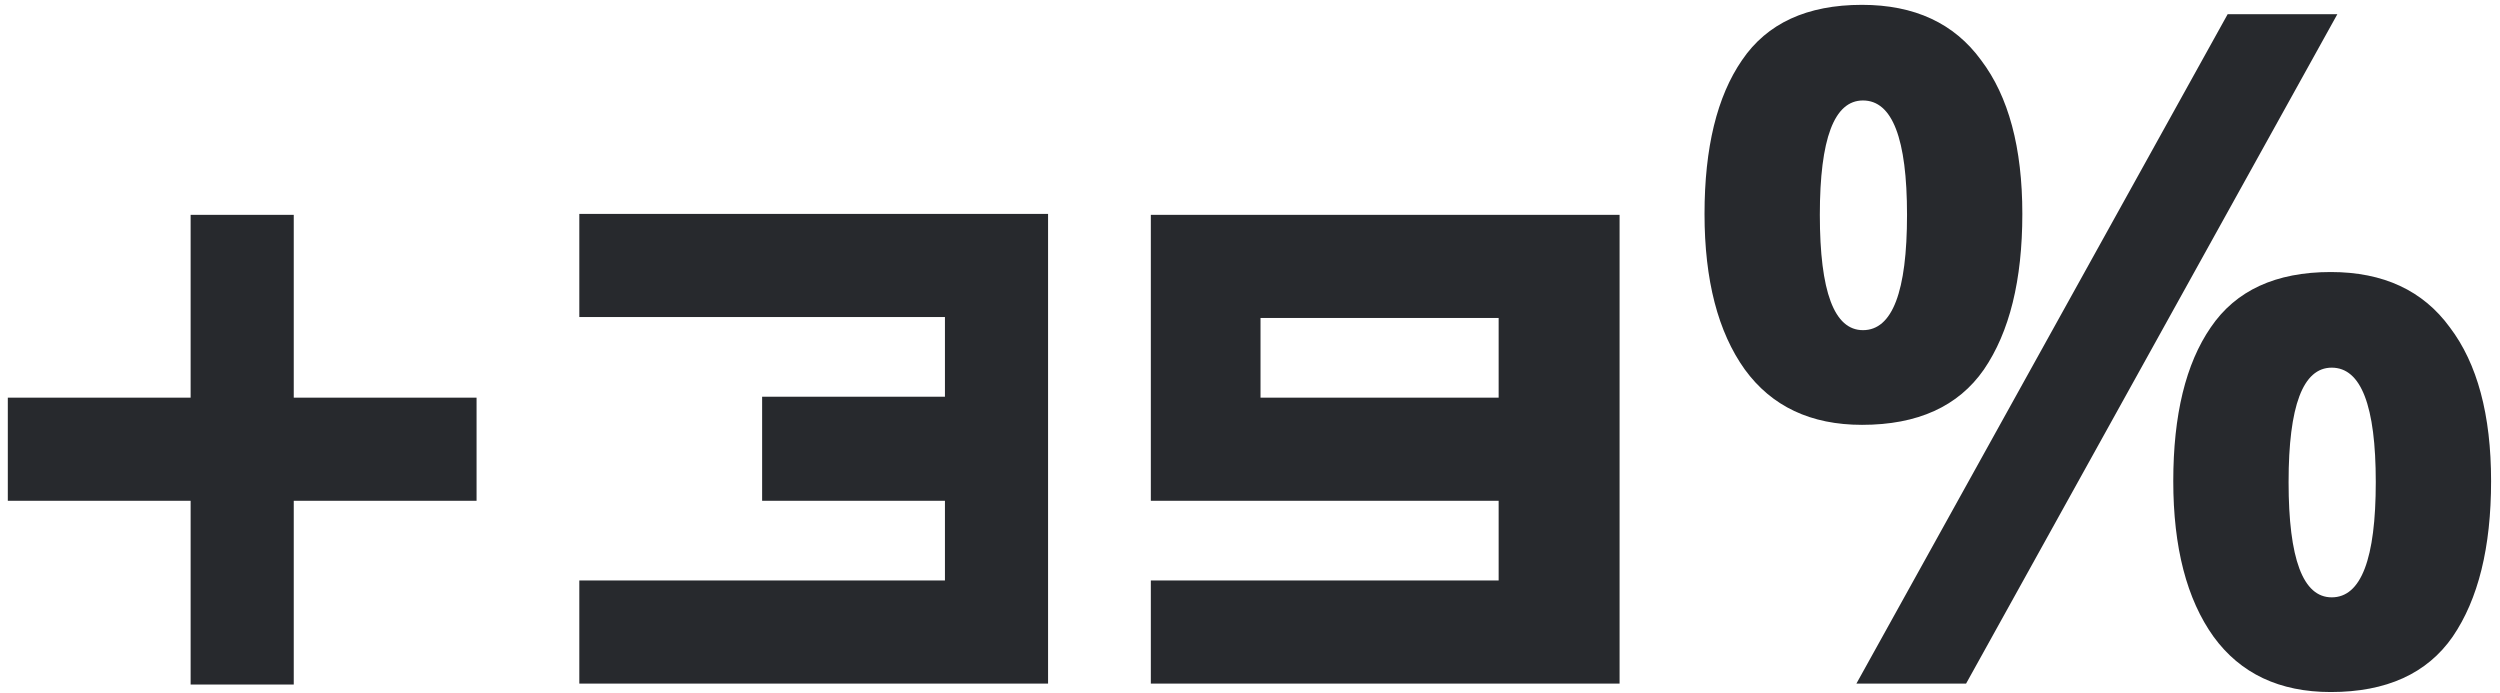 <?xml version="1.0" encoding="UTF-8"?> <svg xmlns="http://www.w3.org/2000/svg" width="256" height="71" viewBox="0 0 256 71" fill="none"> <path d="M0.8 51.28H19.52V70.096H30.08V51.28H48.8V40.72H30.08V22H19.52V40.72H0.8V51.28Z" fill="#27292D"></path> <path d="M59.322 70H107.322V21.904H59.322V32.464H96.762V40.624H78.042V51.28H96.762V59.44H59.322V70Z" fill="#27292D"></path> <path d="M117.845 51.28H153.461V59.44H117.845V70H165.845V22H117.845V51.28ZM129.077 32.56H153.461V40.72H129.077V32.56Z" fill="#27292D"></path> <path d="M190.671 0.496C196.047 0.496 200.111 2.384 202.863 6.16C205.679 9.872 207.087 15.12 207.087 21.904C207.087 28.688 205.775 34 203.151 37.84C200.527 41.616 196.367 43.504 190.671 43.504C185.423 43.504 181.423 41.616 178.671 37.84C175.919 34 174.543 28.688 174.543 21.904C174.543 15.12 175.823 9.872 178.383 6.16C180.943 2.384 185.039 0.496 190.671 0.496ZM239.343 1.456L201.327 70H190.095L228.111 1.456H239.343ZM190.767 10.288C187.823 10.288 186.351 14.192 186.351 22C186.351 29.872 187.823 33.808 190.767 33.808C193.775 33.808 195.279 29.872 195.279 22C195.279 14.192 193.775 10.288 190.767 10.288ZM238.671 27.856C244.047 27.856 248.111 29.744 250.863 33.52C253.679 37.232 255.087 42.48 255.087 49.264C255.087 56.048 253.775 61.36 251.151 65.2C248.527 68.976 244.367 70.864 238.671 70.864C233.423 70.864 229.423 68.976 226.671 65.2C223.919 61.36 222.543 56.048 222.543 49.264C222.543 42.48 223.823 37.232 226.383 33.52C228.943 29.744 233.039 27.856 238.671 27.856ZM238.767 37.648C235.823 37.648 234.351 41.552 234.351 49.36C234.351 57.232 235.823 61.168 238.767 61.168C241.775 61.168 243.279 57.232 243.279 49.36C243.279 41.552 241.775 37.648 238.767 37.648Z" fill="#27292D"></path> </svg> 